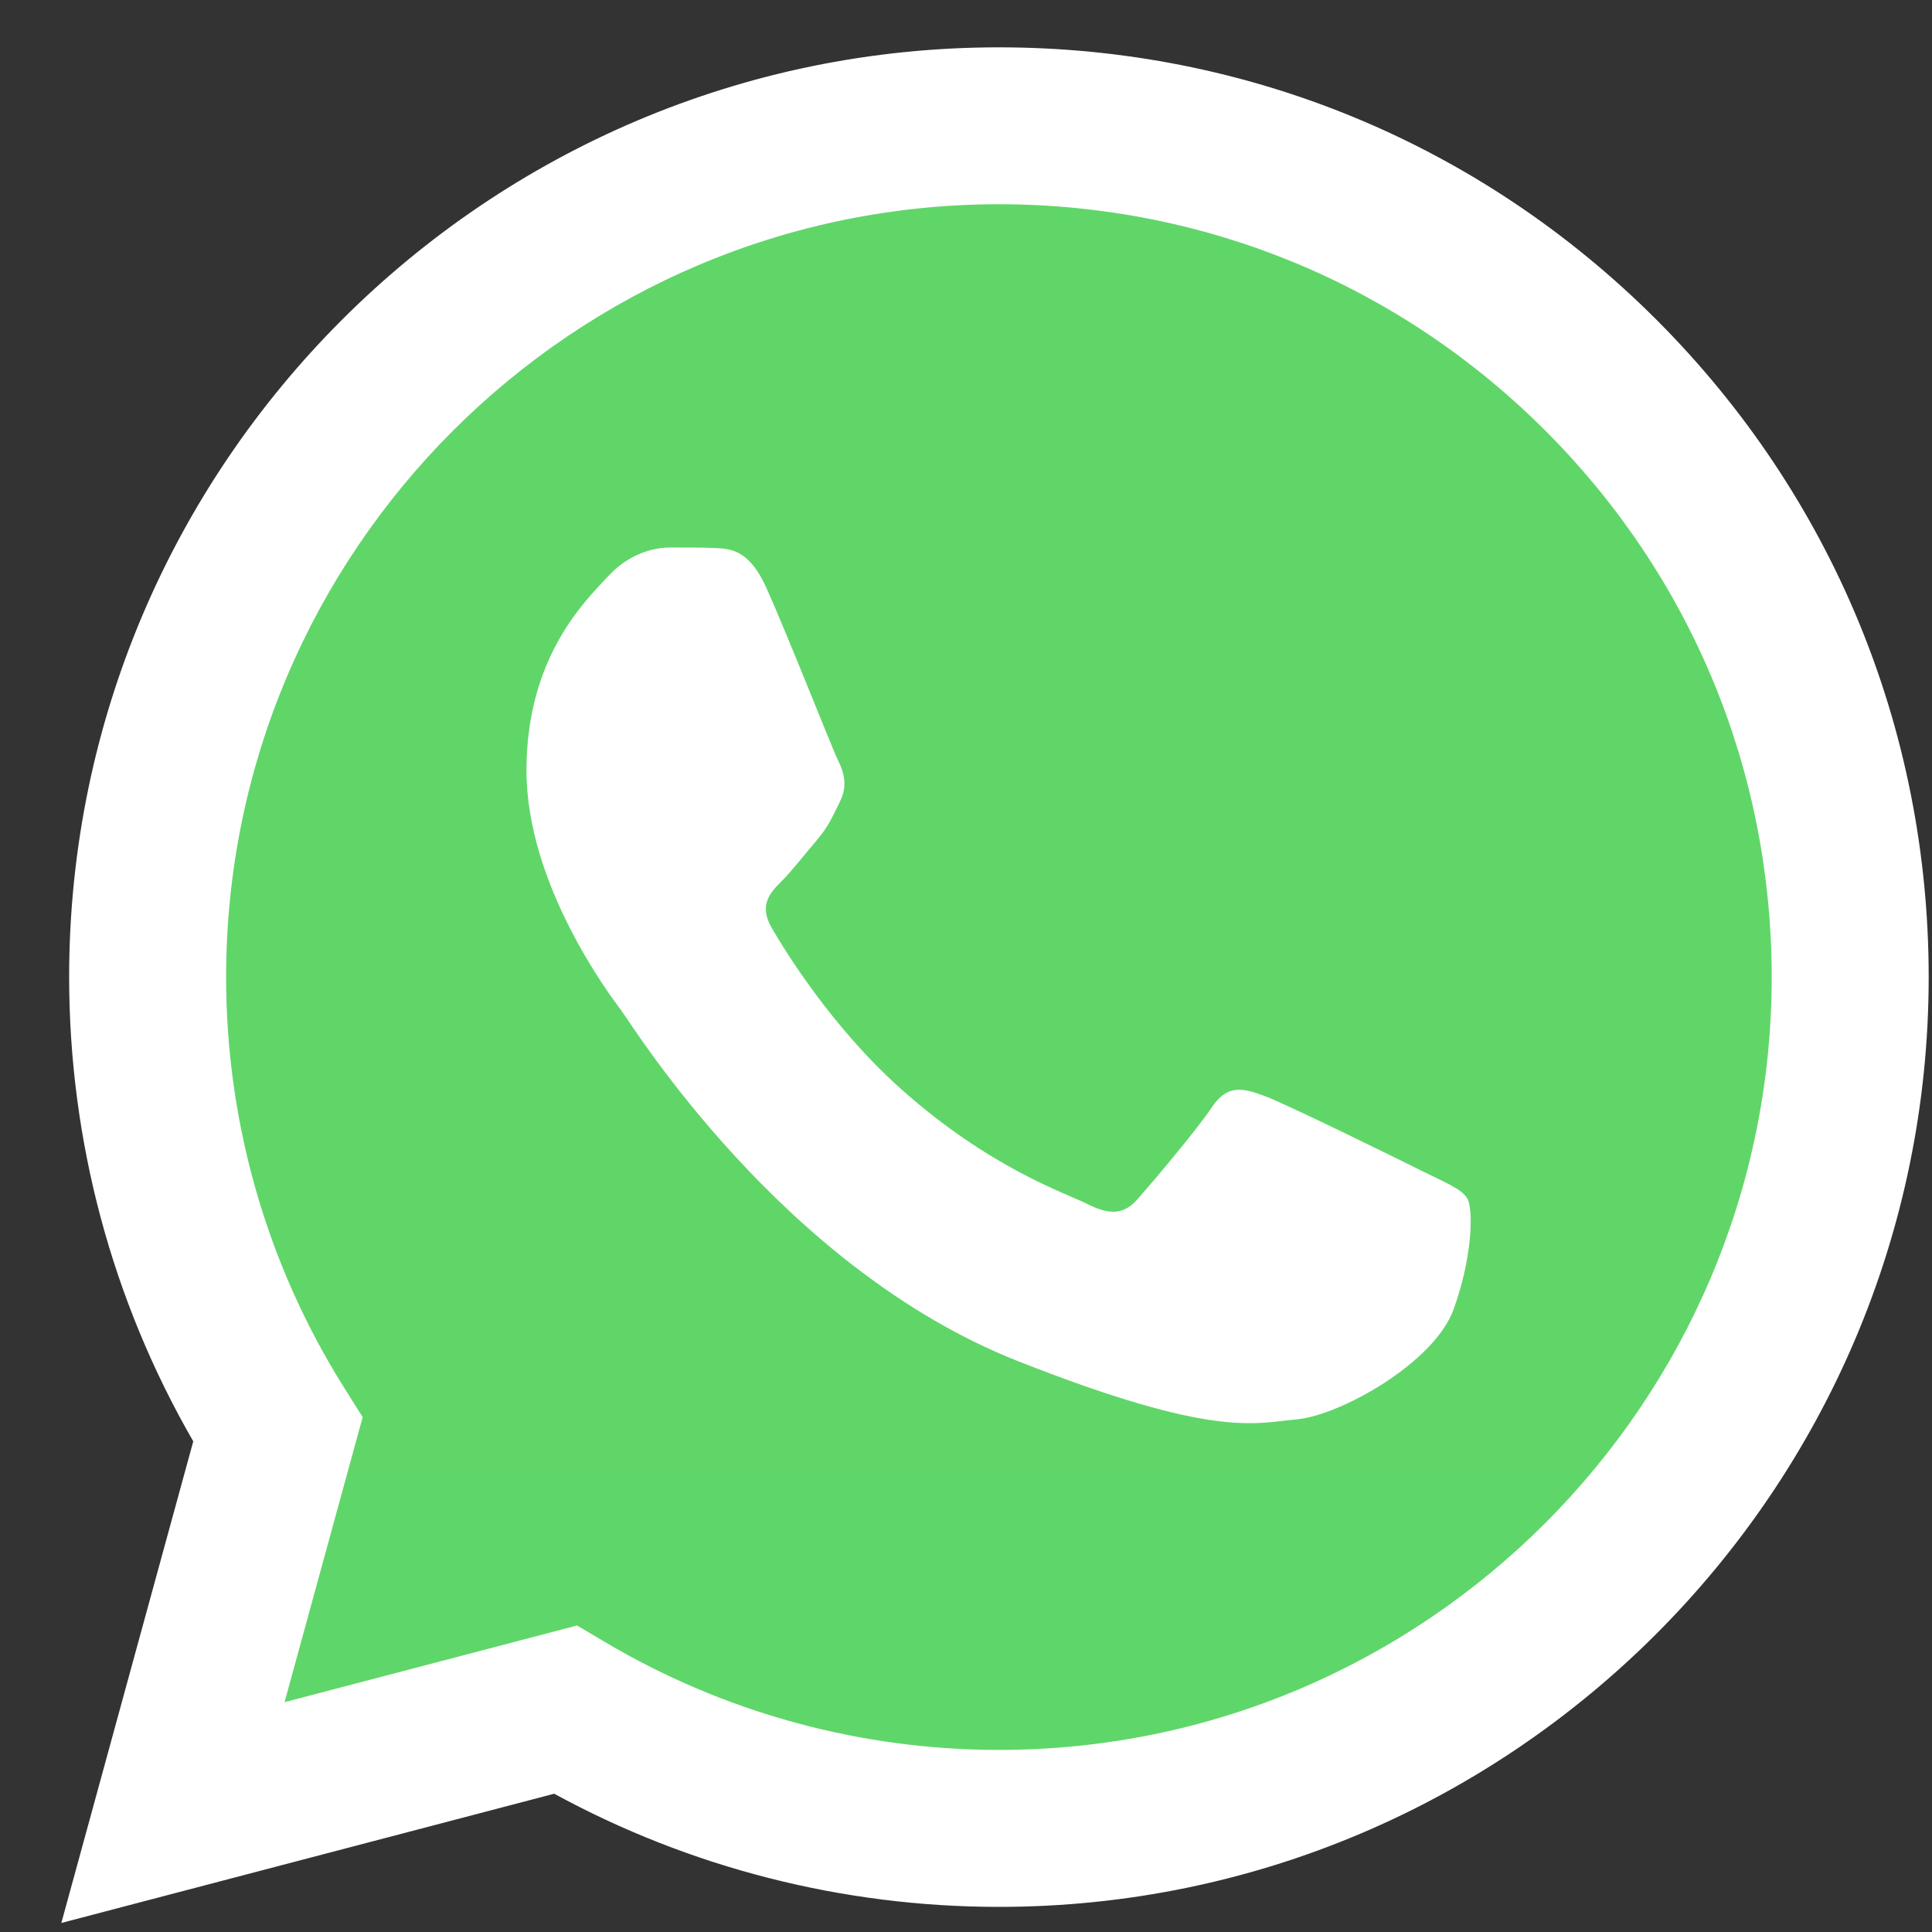 <?xml version="1.0" encoding="UTF-8"?> <svg xmlns="http://www.w3.org/2000/svg" width="28" height="28" viewBox="0 0 28 28" fill="none"><rect x="0" y="0" width="28" height="28" fill="#333333" stroke="none"/> <path d="M1.467 14.159C1.466 16.451 2.065 18.688 3.203 20.661L1.358 27.399L8.254 25.591C10.161 26.629 12.298 27.173 14.469 27.173H14.475C21.644 27.173 27.48 21.34 27.483 14.17C27.484 10.695 26.132 7.428 23.676 4.97C21.221 2.512 17.954 1.158 14.475 1.156C7.305 1.156 1.47 6.989 1.467 14.159" fill="url(#paint0_linear_52_104)"></path> <path d="M1.002 14.155C1.002 16.529 1.622 18.847 2.801 20.889L0.889 27.869L8.032 25.996C10 27.07 12.216 27.635 14.471 27.636H14.477C21.903 27.636 27.948 21.593 27.952 14.166C27.953 10.566 26.552 7.182 24.009 4.636C21.464 2.09 18.082 0.687 14.477 0.686C7.05 0.686 1.005 6.728 1.002 14.155ZM5.256 20.538L4.989 20.114C3.868 18.331 3.276 16.271 3.277 14.156C3.28 7.983 8.304 2.96 14.481 2.96C17.473 2.962 20.285 4.128 22.399 6.244C24.514 8.36 25.677 11.173 25.677 14.165C25.674 20.338 20.65 25.361 14.477 25.361H14.473C12.463 25.36 10.492 24.82 8.772 23.8L8.363 23.558L4.124 24.669L5.256 20.538V20.538Z" fill="url(#paint1_linear_52_104)"></path> <path d="M11.109 8.524C10.857 7.964 10.592 7.952 10.352 7.942C10.155 7.934 9.931 7.935 9.707 7.935C9.482 7.935 9.117 8.019 8.809 8.356C8.5 8.693 7.63 9.507 7.63 11.164C7.63 12.82 8.837 14.421 9.005 14.646C9.173 14.87 11.334 18.378 14.756 19.728C17.601 20.849 18.179 20.626 18.797 20.57C19.414 20.514 20.789 19.756 21.069 18.97C21.35 18.183 21.35 17.51 21.265 17.369C21.181 17.229 20.957 17.144 20.62 16.976C20.283 16.808 18.628 15.993 18.32 15.881C18.011 15.768 17.786 15.712 17.562 16.049C17.337 16.386 16.693 17.144 16.496 17.369C16.3 17.594 16.103 17.622 15.767 17.453C15.43 17.285 14.345 16.93 13.059 15.783C12.058 14.89 11.382 13.788 11.186 13.451C10.99 13.114 11.165 12.932 11.334 12.764C11.485 12.613 11.671 12.371 11.839 12.175C12.007 11.978 12.063 11.838 12.175 11.613C12.288 11.388 12.231 11.192 12.147 11.023C12.063 10.855 11.409 9.19 11.109 8.524Z" fill="white"></path> <defs> <linearGradient id="paint0_linear_52_104" x1="1307.61" y1="2625.43" x2="1307.61" y2="1.156" gradientUnits="userSpaceOnUse"> <stop stop-color="#1FAF38"></stop> <stop offset="1" stop-color="#60D669"></stop> </linearGradient> <linearGradient id="paint1_linear_52_104" x1="1354.01" y1="2719.06" x2="1354.01" y2="0.686" gradientUnits="userSpaceOnUse"> <stop stop-color="#F9F9F9"></stop> <stop offset="1" stop-color="white"></stop> </linearGradient> </defs> </svg> 